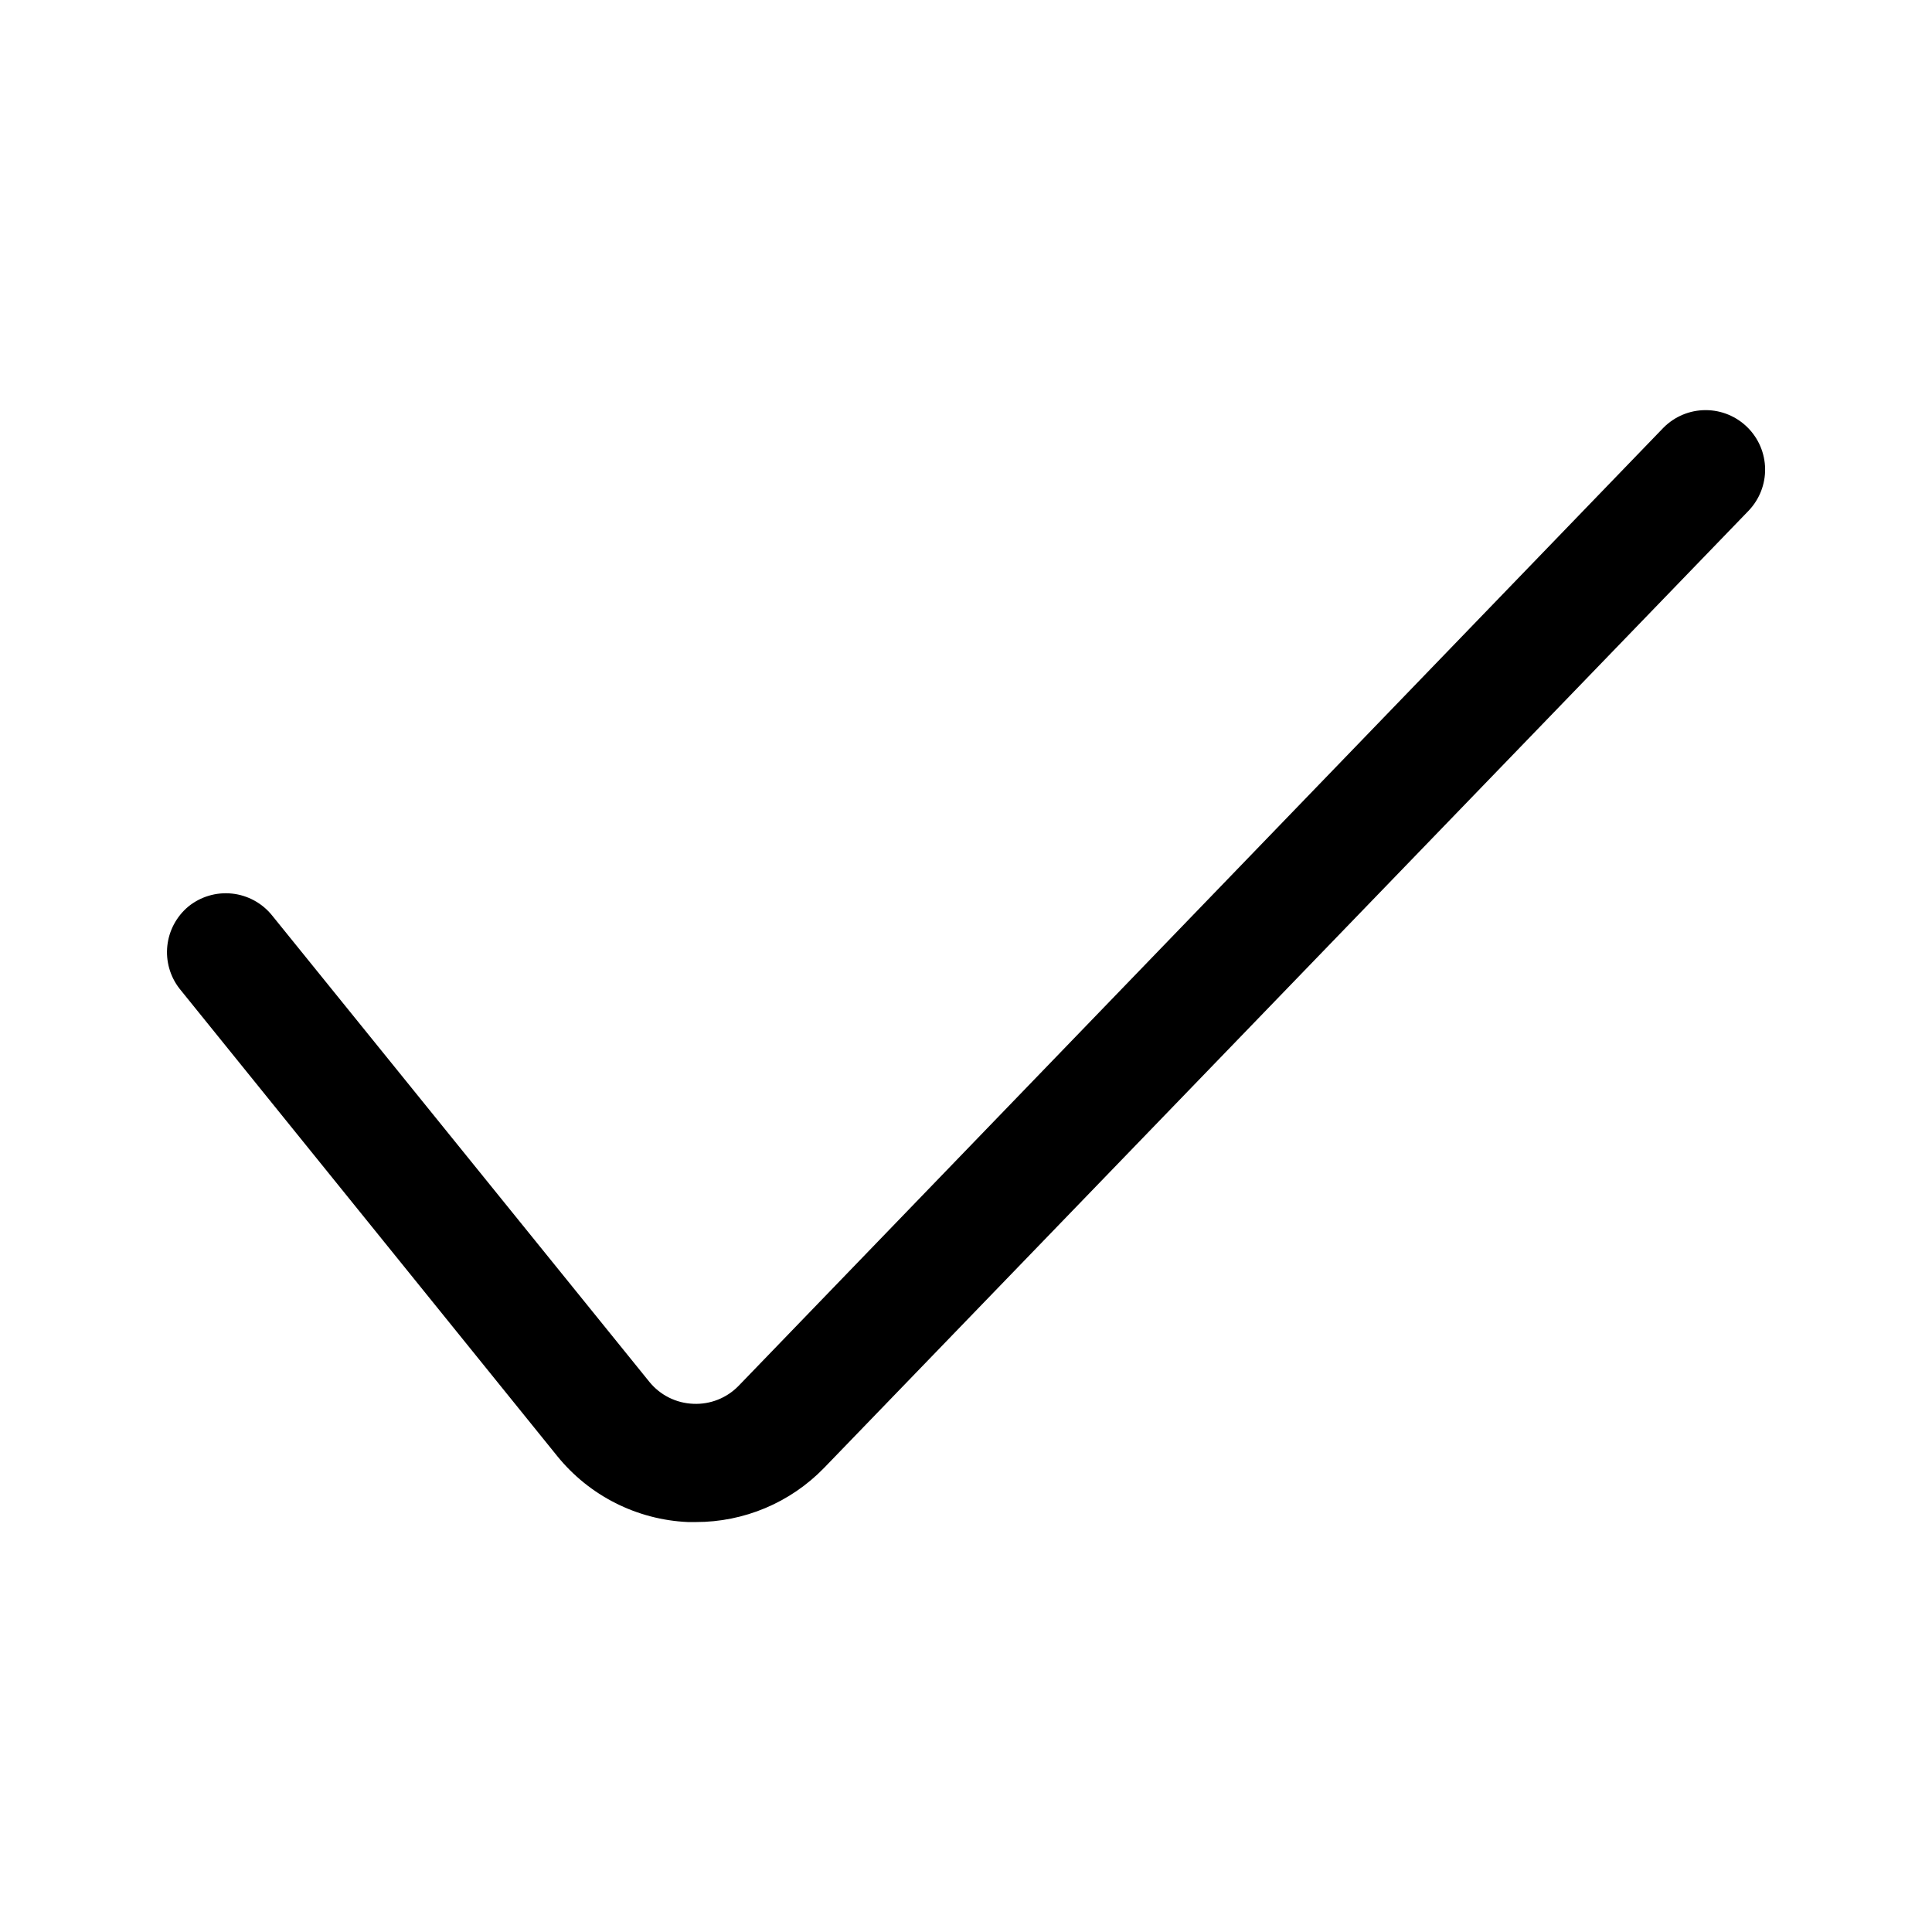 <?xml version="1.0" encoding="UTF-8"?>
<!-- The Best Svg Icon site in the world: iconSvg.co, Visit us! https://iconsvg.co -->
<svg fill="#000000" width="800px" height="800px" version="1.1" viewBox="144 144 512 512" xmlns="http://www.w3.org/2000/svg">
 <path d="m607.5 279.24-245.13 253.79c-8.926 9.191-21.199 14.359-34.008 14.328h-2.047c-13.516-0.598-26.125-6.961-34.637-17.477l-100.13-123.91c-2.496-3.223-3.644-7.285-3.203-11.34 0.441-4.051 2.438-7.773 5.566-10.387 3.25-2.641 7.422-3.875 11.59-3.434 4.164 0.445 7.984 2.527 10.609 5.797l99.973 123.59c2.859 3.531 7.109 5.656 11.652 5.824 4.477 0.203 8.832-1.516 11.965-4.723l245.13-253.95c2.957-2.984 6.981-4.66 11.18-4.66s8.223 1.676 11.18 4.66c2.879 2.894 4.523 6.793 4.582 10.875 0.059 4.086-1.473 8.031-4.269 11.008z"/>
</svg>